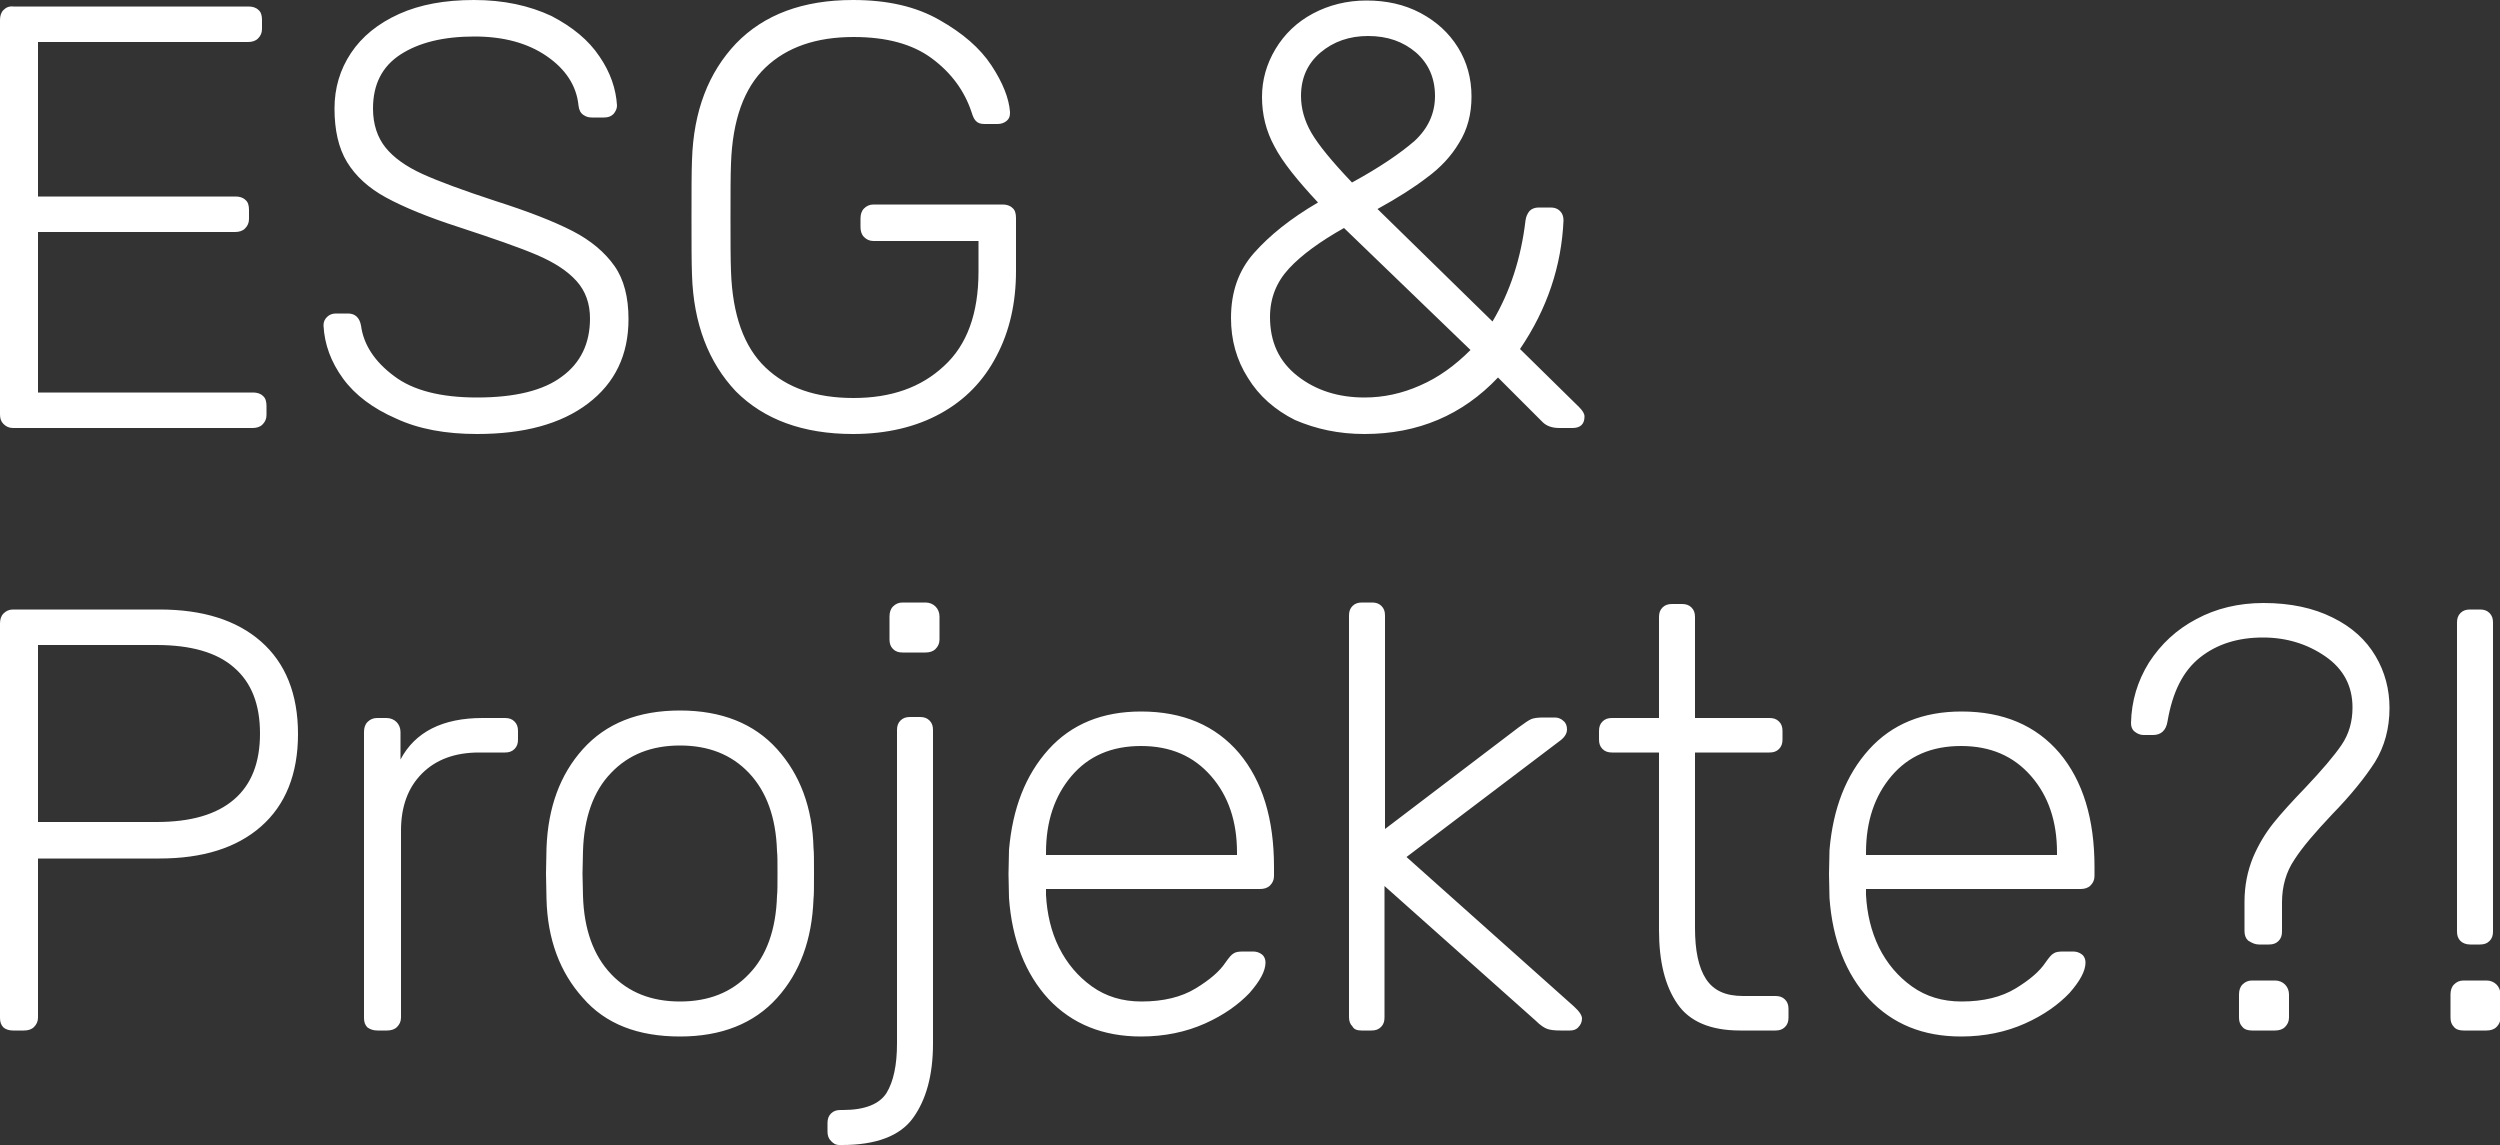 <?xml version="1.0" encoding="utf-8"?>
<!-- Generator: Adobe Illustrator 26.3.1, SVG Export Plug-In . SVG Version: 6.00 Build 0)  -->
<!DOCTYPE svg PUBLIC "-//W3C//DTD SVG 1.1//EN" "http://www.w3.org/Graphics/SVG/1.1/DTD/svg11.dtd">
<svg version="1.1" id="Ebene_1" xmlns:x="http://ns.adobe.com/Extensibility/1.0/" xmlns:i="http://ns.adobe.com/AdobeIllustrator/10.0/" xmlns:graph="http://ns.adobe.com/Graphs/1.0/"
	 xmlns="http://www.w3.org/2000/svg" xmlns:xlink="http://www.w3.org/1999/xlink" x="0px" y="0px" viewBox="0 0 500 229"
	 style="enable-background:new 0 0 500 229;" xml:space="preserve">
<rect x="0" y="0" width="500" height="229" fill="#333333" stroke="none"/>
<style type="text/css">
	.st0{fill:#FFFFFF;}
</style>
<g>
	<path class="st0" d="M492.7,206.1h4.6c0.8,0,1.5-0.2,2-0.7c0.5-0.5,0.8-1.1,0.8-1.9v-4.6c0-0.8-0.3-1.5-0.8-2
		c-0.5-0.5-1.2-0.8-2-0.8h-4.6c-0.8,0-1.4,0.3-1.9,0.8c-0.5,0.5-0.7,1.2-0.7,2v4.6c0,0.8,0.2,1.4,0.7,1.9
		C491.2,205.9,491.9,206.1,492.7,206.1 M494,188.9h2c0.8,0,1.4-0.2,1.9-0.7c0.5-0.5,0.7-1.1,0.7-1.9v-61.8c0-0.8-0.2-1.4-0.7-1.9
		c-0.5-0.5-1.1-0.7-1.9-0.7h-2c-0.8,0-1.4,0.2-1.9,0.7c-0.5,0.5-0.7,1.1-0.7,1.9v61.8c0,0.8,0.2,1.4,0.7,1.9
		C492.5,188.6,493.2,188.9,494,188.9 M450.4,206.1h4.6c0.8,0,1.5-0.2,2-0.7c0.5-0.5,0.8-1.1,0.8-1.9v-4.6c0-0.8-0.3-1.5-0.8-2
		c-0.5-0.5-1.2-0.8-2-0.8h-4.6c-0.8,0-1.4,0.3-1.9,0.8c-0.5,0.5-0.7,1.2-0.7,2v4.6c0,0.8,0.2,1.4,0.7,1.9
		C448.9,205.9,449.6,206.1,450.4,206.1 M451.8,188.9h2c0.8,0,1.4-0.2,1.9-0.7c0.5-0.5,0.7-1.1,0.7-1.9v-5.8c0-3.2,0.8-6.1,2.5-8.6
		c1.6-2.5,4.2-5.5,7.5-9c3.8-3.9,6.6-7.4,8.6-10.5c1.9-3.1,2.9-6.7,2.9-10.8c0-3.7-0.9-7.2-2.8-10.4c-1.9-3.2-4.7-5.8-8.6-7.7
		c-3.8-1.9-8.4-2.9-13.8-2.9c-5,0-9.5,1.1-13.4,3.2c-4,2.1-7.1,5-9.5,8.7c-2.3,3.7-3.5,7.7-3.6,12.1c0,0.7,0.2,1.3,0.7,1.7
		c0.5,0.4,1.1,0.7,1.8,0.7h1.9c1.6,0,2.6-0.9,2.9-2.7c1-5.9,3.1-10.1,6.5-12.8c3.4-2.7,7.6-4,12.6-4c4.7,0,8.9,1.3,12.5,3.8
		c3.6,2.5,5.4,5.9,5.4,10.2c0,2.8-0.7,5.3-2.2,7.5c-1.5,2.2-3.9,5-7.2,8.5c-2.6,2.7-4.8,5.1-6.4,7.1c-1.6,2-3,4.3-4.1,6.9
		c-1.1,2.7-1.7,5.6-1.7,8.9v5.8c0,0.8,0.2,1.4,0.7,1.9C450.4,188.6,451,188.9,451.8,188.9 M373.2,171v-0.5c0-6.2,1.7-11.3,5.1-15.3
		c3.4-4,8-6,13.9-6c5.9,0,10.5,2,14,6c3.5,4,5.2,9.1,5.2,15.3v0.5H373.2z M392.2,207.3c4.7,0,9-0.9,12.8-2.6
		c3.8-1.7,6.7-3.8,8.9-6.1c2.1-2.4,3.2-4.4,3.2-6.1c0-0.6-0.2-1.2-0.7-1.6c-0.5-0.4-1.1-0.6-1.8-0.6h-1.9c-1,0-1.6,0.1-2,0.4
		c-0.4,0.2-0.9,0.8-1.6,1.8c-1.2,1.8-3.2,3.5-6,5.2c-2.8,1.7-6.4,2.6-10.8,2.6c-3.8,0-7.1-1-9.9-3c-2.8-2-5-4.6-6.6-7.8
		c-1.6-3.3-2.4-6.8-2.6-10.5v-1.2h42.9c0.8,0,1.5-0.2,2-0.7c0.5-0.5,0.8-1.1,0.8-1.9v-1.8c0-9.6-2.3-17.2-7-22.8
		c-4.7-5.5-11.2-8.3-19.6-8.3c-7.7,0-13.9,2.5-18.5,7.6c-4.6,5.1-7.2,11.8-7.9,20.1l-0.1,4.8l0.1,4.8c0.6,8.4,3.3,15.2,7.9,20.2
		C378.5,204.8,384.6,207.3,392.2,207.3 M348,206.1h7.1c0.8,0,1.4-0.2,1.9-0.7c0.5-0.5,0.7-1.1,0.7-1.9v-1.7c0-0.8-0.2-1.4-0.7-1.9
		c-0.5-0.5-1.1-0.7-1.9-0.7h-6.5c-3.5,0-5.9-1.1-7.4-3.4c-1.5-2.3-2.2-5.7-2.2-10.2v-35.1h14.9c0.8,0,1.4-0.2,1.9-0.7
		c0.5-0.5,0.7-1.1,0.7-1.9v-1.7c0-0.8-0.2-1.4-0.7-1.9c-0.5-0.5-1.1-0.7-1.9-0.7H339v-20.2c0-0.8-0.2-1.4-0.7-1.9
		c-0.5-0.5-1.1-0.7-1.9-0.7h-2c-0.8,0-1.4,0.2-1.9,0.7s-0.7,1.1-0.7,1.9v20.2h-9.4c-0.8,0-1.4,0.2-1.9,0.7c-0.5,0.5-0.7,1.1-0.7,1.9
		v1.7c0,0.8,0.2,1.4,0.7,1.9c0.5,0.5,1.1,0.7,1.9,0.7h9.4V186c0,6.3,1.2,11.2,3.7,14.8C337.9,204.3,342.1,206.1,348,206.1
		 M272.3,206.1h2c0.8,0,1.4-0.2,1.9-0.7c0.5-0.5,0.7-1.1,0.7-1.9v-26.3l30.2,26.9c1,1,1.8,1.5,2.4,1.7c0.6,0.2,1.4,0.3,2.6,0.3h1.9
		c0.7,0,1.3-0.2,1.7-0.7c0.4-0.4,0.7-1,0.7-1.7c0-0.6-0.5-1.4-1.6-2.4l-33.5-29.9l30.5-23.1c1-0.7,1.6-1.5,1.6-2.4
		c0-0.7-0.2-1.3-0.7-1.7c-0.4-0.4-1-0.7-1.7-0.7h-2.3c-1.1,0-1.9,0.1-2.4,0.3c-0.5,0.2-1.4,0.8-2.6,1.7L277,165.8v-42.7
		c0-0.8-0.2-1.4-0.7-1.9s-1.1-0.7-1.9-0.7h-2c-0.8,0-1.4,0.2-1.9,0.7c-0.5,0.5-0.7,1.1-0.7,1.9v80.3c0,0.8,0.2,1.4,0.7,1.9
		C270.8,205.9,271.5,206.1,272.3,206.1 M209.2,171v-0.5c0-6.2,1.7-11.3,5.1-15.3c3.4-4,8-6,13.9-6c5.9,0,10.5,2,14,6
		c3.5,4,5.2,9.1,5.2,15.3v0.5H209.2z M228.2,207.3c4.7,0,9-0.9,12.8-2.6c3.8-1.7,6.7-3.8,8.9-6.1c2.1-2.4,3.2-4.4,3.2-6.1
		c0-0.6-0.2-1.2-0.7-1.6c-0.5-0.4-1.1-0.6-1.8-0.6h-1.9c-1,0-1.6,0.1-2,0.4c-0.4,0.2-0.9,0.8-1.6,1.8c-1.2,1.8-3.2,3.5-6,5.2
		c-2.8,1.7-6.4,2.6-10.8,2.6c-3.8,0-7.1-1-9.9-3c-2.8-2-5-4.6-6.6-7.8s-2.4-6.8-2.6-10.5v-1.2H252c0.8,0,1.5-0.2,2-0.7
		c0.5-0.5,0.8-1.1,0.8-1.9v-1.8c0-9.6-2.3-17.2-7-22.8c-4.7-5.5-11.2-8.3-19.6-8.3c-7.7,0-13.9,2.5-18.5,7.6
		c-4.6,5.1-7.2,11.8-7.9,20.1l-0.1,4.8l0.1,4.8c0.6,8.4,3.3,15.2,7.9,20.2C214.4,204.8,220.6,207.3,228.2,207.3 M167.9,229h0.5
		c6.8,0,11.6-1.8,14.2-5.4c2.6-3.6,4-8.5,4-14.9v-62.7c0-0.8-0.2-1.4-0.7-1.9c-0.5-0.5-1.1-0.7-1.9-0.7h-2c-0.8,0-1.4,0.2-1.9,0.7
		c-0.5,0.5-0.7,1.1-0.7,1.9v62.7c0,4.3-0.7,7.6-2.1,9.9c-1.4,2.2-4.3,3.4-8.7,3.4h-0.5c-0.8,0-1.4,0.2-1.9,0.7
		c-0.5,0.5-0.7,1.1-0.7,1.9v1.7c0,0.8,0.2,1.4,0.7,1.9S167.1,229,167.9,229 M180.5,130.5h4.6c0.8,0,1.5-0.2,2-0.7
		c0.5-0.5,0.8-1.1,0.8-1.9v-4.6c0-0.8-0.3-1.5-0.8-2c-0.5-0.5-1.2-0.8-2-0.8h-4.6c-0.8,0-1.4,0.3-1.9,0.8c-0.5,0.5-0.7,1.2-0.7,2
		v4.6c0,0.8,0.2,1.4,0.7,1.9C179.1,130.3,179.7,130.5,180.5,130.5 M136,200.3c-5.7,0-10.3-1.8-13.8-5.5c-3.5-3.7-5.4-8.9-5.6-15.6
		l-0.1-4.5l0.1-4.5c0.2-6.7,2.1-12,5.6-15.6c3.5-3.7,8.1-5.5,13.8-5.5c5.7,0,10.3,1.8,13.8,5.5c3.5,3.7,5.4,8.9,5.6,15.6
		c0.1,0.8,0.1,2.3,0.1,4.5c0,2.2,0,3.7-0.1,4.5c-0.2,6.7-2.1,12-5.6,15.6C146.3,198.5,141.7,200.3,136,200.3 M136,207.3
		c8.3,0,14.8-2.6,19.4-7.7c4.6-5.1,7-11.7,7.3-19.8c0.1-0.8,0.1-2.5,0.1-5.1c0-2.6,0-4.3-0.1-5.1c-0.2-8.1-2.7-14.7-7.3-19.8
		c-4.6-5.1-11.1-7.7-19.4-7.7c-8.4,0-14.8,2.6-19.4,7.7c-4.6,5.1-7,11.7-7.3,19.8l-0.1,5.1l0.1,5.1c0.2,8.1,2.7,14.7,7.3,19.8
		C121.1,204.8,127.6,207.3,136,207.3 M75.5,206.1h1.9c0.8,0,1.5-0.2,2-0.7c0.5-0.5,0.8-1.1,0.8-1.9v-37.4c0-4.8,1.4-8.6,4.2-11.4
		c2.8-2.8,6.6-4.2,11.4-4.2h5.2c0.8,0,1.4-0.2,1.9-0.7c0.5-0.5,0.7-1.1,0.7-1.9v-1.7c0-0.8-0.2-1.4-0.7-1.9s-1.1-0.7-1.9-0.7h-4.5
		c-8,0-13.5,2.8-16.4,8.3v-5.5c0-0.8-0.3-1.5-0.8-2c-0.5-0.5-1.2-0.8-2-0.8h-1.9c-0.8,0-1.4,0.3-1.9,0.8c-0.5,0.5-0.7,1.2-0.7,2
		v57.2c0,0.8,0.2,1.4,0.7,1.9C74.1,205.9,74.7,206.1,75.5,206.1 M7.6,164.4V129h23.7c6.9,0,12.1,1.5,15.5,4.5
		c3.5,3,5.2,7.4,5.2,13.2s-1.7,10.2-5.2,13.2c-3.5,3-8.6,4.5-15.5,4.5H7.6z M2.6,206.1h2.2c0.8,0,1.5-0.2,2-0.7
		c0.5-0.5,0.8-1.1,0.8-1.9v-31.8h24.3c8.6,0,15.4-2.1,20.3-6.4c4.9-4.3,7.4-10.5,7.4-18.5c0-8-2.5-14.2-7.4-18.5
		c-4.9-4.3-11.7-6.4-20.3-6.4H2.6c-0.8,0-1.4,0.3-1.9,0.8c-0.5,0.5-0.7,1.2-0.7,2v78.9c0,0.8,0.2,1.4,0.7,1.9
		C1.2,205.9,1.8,206.1,2.6,206.1"/>
	<path class="st0" d="M272.9,79.5c-5.2,0-9.7-1.4-13.4-4.3c-3.7-2.9-5.5-6.8-5.5-11.8c0-3.8,1.3-7,3.8-9.7c2.5-2.7,6.2-5.4,11-8.1
		L294.1,70c-3.1,3.1-6.4,5.5-10.1,7.1C280.4,78.7,276.7,79.5,272.9,79.5 M270.4,36.5c-4-4.2-6.7-7.5-8.1-9.9
		c-1.4-2.4-2.1-4.9-2.1-7.4c0-3.6,1.3-6.5,3.9-8.7c2.6-2.2,5.8-3.3,9.5-3.3c3.9,0,7,1.1,9.6,3.3c2.5,2.2,3.8,5.1,3.8,8.7
		c0,3.5-1.4,6.5-4.1,9C280,30.7,275.9,33.5,270.4,36.5 M272.9,86.8c10.7,0,19.6-3.8,26.7-11.3l8.9,8.9c0.8,0.8,1.9,1.2,3.4,1.2h2.6
		c1.6,0,2.4-0.8,2.4-2.3c0-0.6-0.4-1.2-1.1-1.9l-11.8-11.6c5.5-8.1,8.3-16.7,8.7-25.7c0-0.8-0.2-1.4-0.7-1.9
		c-0.5-0.5-1.1-0.7-1.9-0.7h-2.3c-0.8,0-1.4,0.2-1.9,0.7c-0.4,0.5-0.7,1.1-0.8,1.9c-0.9,7.6-3.1,14.3-6.6,20.2l-23-22.5
		c4-2.2,7.3-4.3,9.9-6.3c2.6-1.9,4.8-4.2,6.4-6.9c1.7-2.7,2.5-5.8,2.5-9.3c0-3.6-0.9-6.9-2.7-9.8c-1.8-2.9-4.3-5.2-7.5-6.9
		c-3.2-1.7-6.8-2.5-10.8-2.5c-3.9,0-7.5,0.9-10.7,2.6c-3.2,1.7-5.7,4.1-7.5,7.1c-1.8,3-2.7,6.2-2.7,9.6c0,3.5,0.8,6.8,2.5,9.9
		c1.6,3.1,4.6,6.8,8.7,11.2c-5.5,3.2-9.7,6.6-12.8,10.1c-3.1,3.5-4.6,7.8-4.6,13c0,4.4,1.1,8.4,3.4,12c2.2,3.6,5.4,6.4,9.4,8.4
		C263.2,85.8,267.7,86.8,272.9,86.8 M170.6,86.8c6.7,0,12.6-1.4,17.5-4.1c4.9-2.7,8.6-6.5,11.2-11.5c2.6-4.9,3.9-10.6,3.9-17V43.6
		c0-0.9-0.2-1.6-0.7-2c-0.5-0.5-1.2-0.7-2-0.7h-25.8c-0.8,0-1.4,0.3-1.9,0.8c-0.5,0.5-0.7,1.2-0.7,2v1.7c0,0.8,0.2,1.5,0.7,2
		c0.5,0.5,1.1,0.8,1.9,0.8h21v6.1c0,8.4-2.3,14.7-6.9,18.9c-4.6,4.3-10.6,6.4-18.1,6.4c-7.5,0-13.3-2-17.6-6.1
		c-4.3-4.1-6.6-10.5-6.9-19.2c-0.1-2.4-0.1-6-0.1-10.8s0-8.4,0.1-10.8c0.3-8.7,2.6-15.1,6.9-19.2c4.3-4.1,10.2-6.1,17.6-6.1
		c6.6,0,11.8,1.4,15.7,4.3c3.9,2.9,6.5,6.5,7.9,10.7c0.3,1,0.6,1.6,1,1.9c0.3,0.3,0.8,0.5,1.6,0.5h2.6c0.7,0,1.3-0.2,1.8-0.6
		c0.5-0.4,0.7-0.9,0.7-1.6v-0.2c-0.2-2.7-1.4-5.8-3.7-9.3s-5.8-6.5-10.4-9.1C183.2,1.3,177.5,0,170.6,0c-10,0-17.8,2.9-23.4,8.7
		c-5.5,5.8-8.5,13.5-8.8,23.3c-0.1,2.4-0.1,6.2-0.1,11.5c0,5.2,0,9,0.1,11.5c0.3,9.7,3.3,17.5,8.8,23.3
		C152.8,83.9,160.6,86.8,170.6,86.8 M95.4,86.8c9.4,0,16.8-2,22.2-6.1c5.4-4.1,8.1-9.7,8.1-16.9c0-4.3-0.9-7.9-2.8-10.6
		c-1.9-2.7-4.7-5.1-8.4-7c-3.7-1.9-8.8-3.9-15.4-6c-6.4-2.1-11.3-3.9-14.6-5.4c-3.3-1.5-5.8-3.3-7.4-5.3c-1.6-2-2.5-4.6-2.5-7.8
		c0-4.8,1.8-8.4,5.5-10.8c3.7-2.4,8.6-3.6,14.8-3.6c5.8,0,10.6,1.3,14.4,3.9c3.8,2.6,6,5.9,6.4,9.9c0.1,0.9,0.4,1.5,1,1.9
		c0.6,0.4,1.1,0.5,1.7,0.5h2.4c0.8,0,1.4-0.2,1.9-0.7c0.4-0.5,0.7-1,0.7-1.7c-0.2-3.3-1.3-6.6-3.5-9.8c-2.2-3.3-5.4-5.9-9.6-8.1
		C105.8,1.1,100.7,0,94.8,0C89,0,84,0.9,79.8,2.8c-4.2,1.9-7.4,4.5-9.6,7.8c-2.2,3.3-3.3,7-3.3,11.1c0,4.3,0.8,7.9,2.5,10.7
		c1.7,2.8,4.3,5.2,7.8,7.1c3.5,1.9,8.3,3.9,14.5,5.9c7,2.3,12.2,4.1,15.7,5.6c3.5,1.5,6.1,3.2,7.9,5.2c1.8,2,2.7,4.5,2.7,7.5
		c0,5-1.9,8.9-5.6,11.6c-3.7,2.8-9.4,4.2-17,4.2c-7.2,0-12.8-1.4-16.6-4.3c-3.9-2.9-6.1-6.3-6.6-10.1c-0.3-1.6-1.2-2.4-2.6-2.4h-2.4
		c-0.7,0-1.3,0.2-1.8,0.7c-0.5,0.5-0.7,1-0.7,1.7c0.2,3.8,1.5,7.3,3.9,10.6c2.4,3.3,6,6,10.6,8C83.7,85.8,89.1,86.8,95.4,86.8
		 M2.6,85.6h47.9c0.8,0,1.5-0.2,2-0.7c0.5-0.5,0.8-1.1,0.8-1.9v-1.8c0-0.9-0.2-1.6-0.7-2c-0.5-0.5-1.2-0.7-2-0.7h-43V46.4H47
		c0.8,0,1.5-0.2,2-0.7c0.5-0.5,0.8-1.1,0.8-1.9v-1.8c0-0.9-0.2-1.6-0.7-2c-0.5-0.5-1.2-0.7-2-0.7H7.6V8.4h42c0.8,0,1.5-0.2,2-0.7
		c0.5-0.5,0.8-1.1,0.8-1.9V4c0-0.9-0.2-1.6-0.7-2c-0.5-0.5-1.2-0.7-2-0.7h-47C1.8,1.2,1.2,1.5,0.7,2C0.2,2.5,0,3.2,0,4v78.9
		c0,0.8,0.2,1.4,0.7,1.9S1.8,85.6,2.6,85.6"/>
</g>
</svg>
